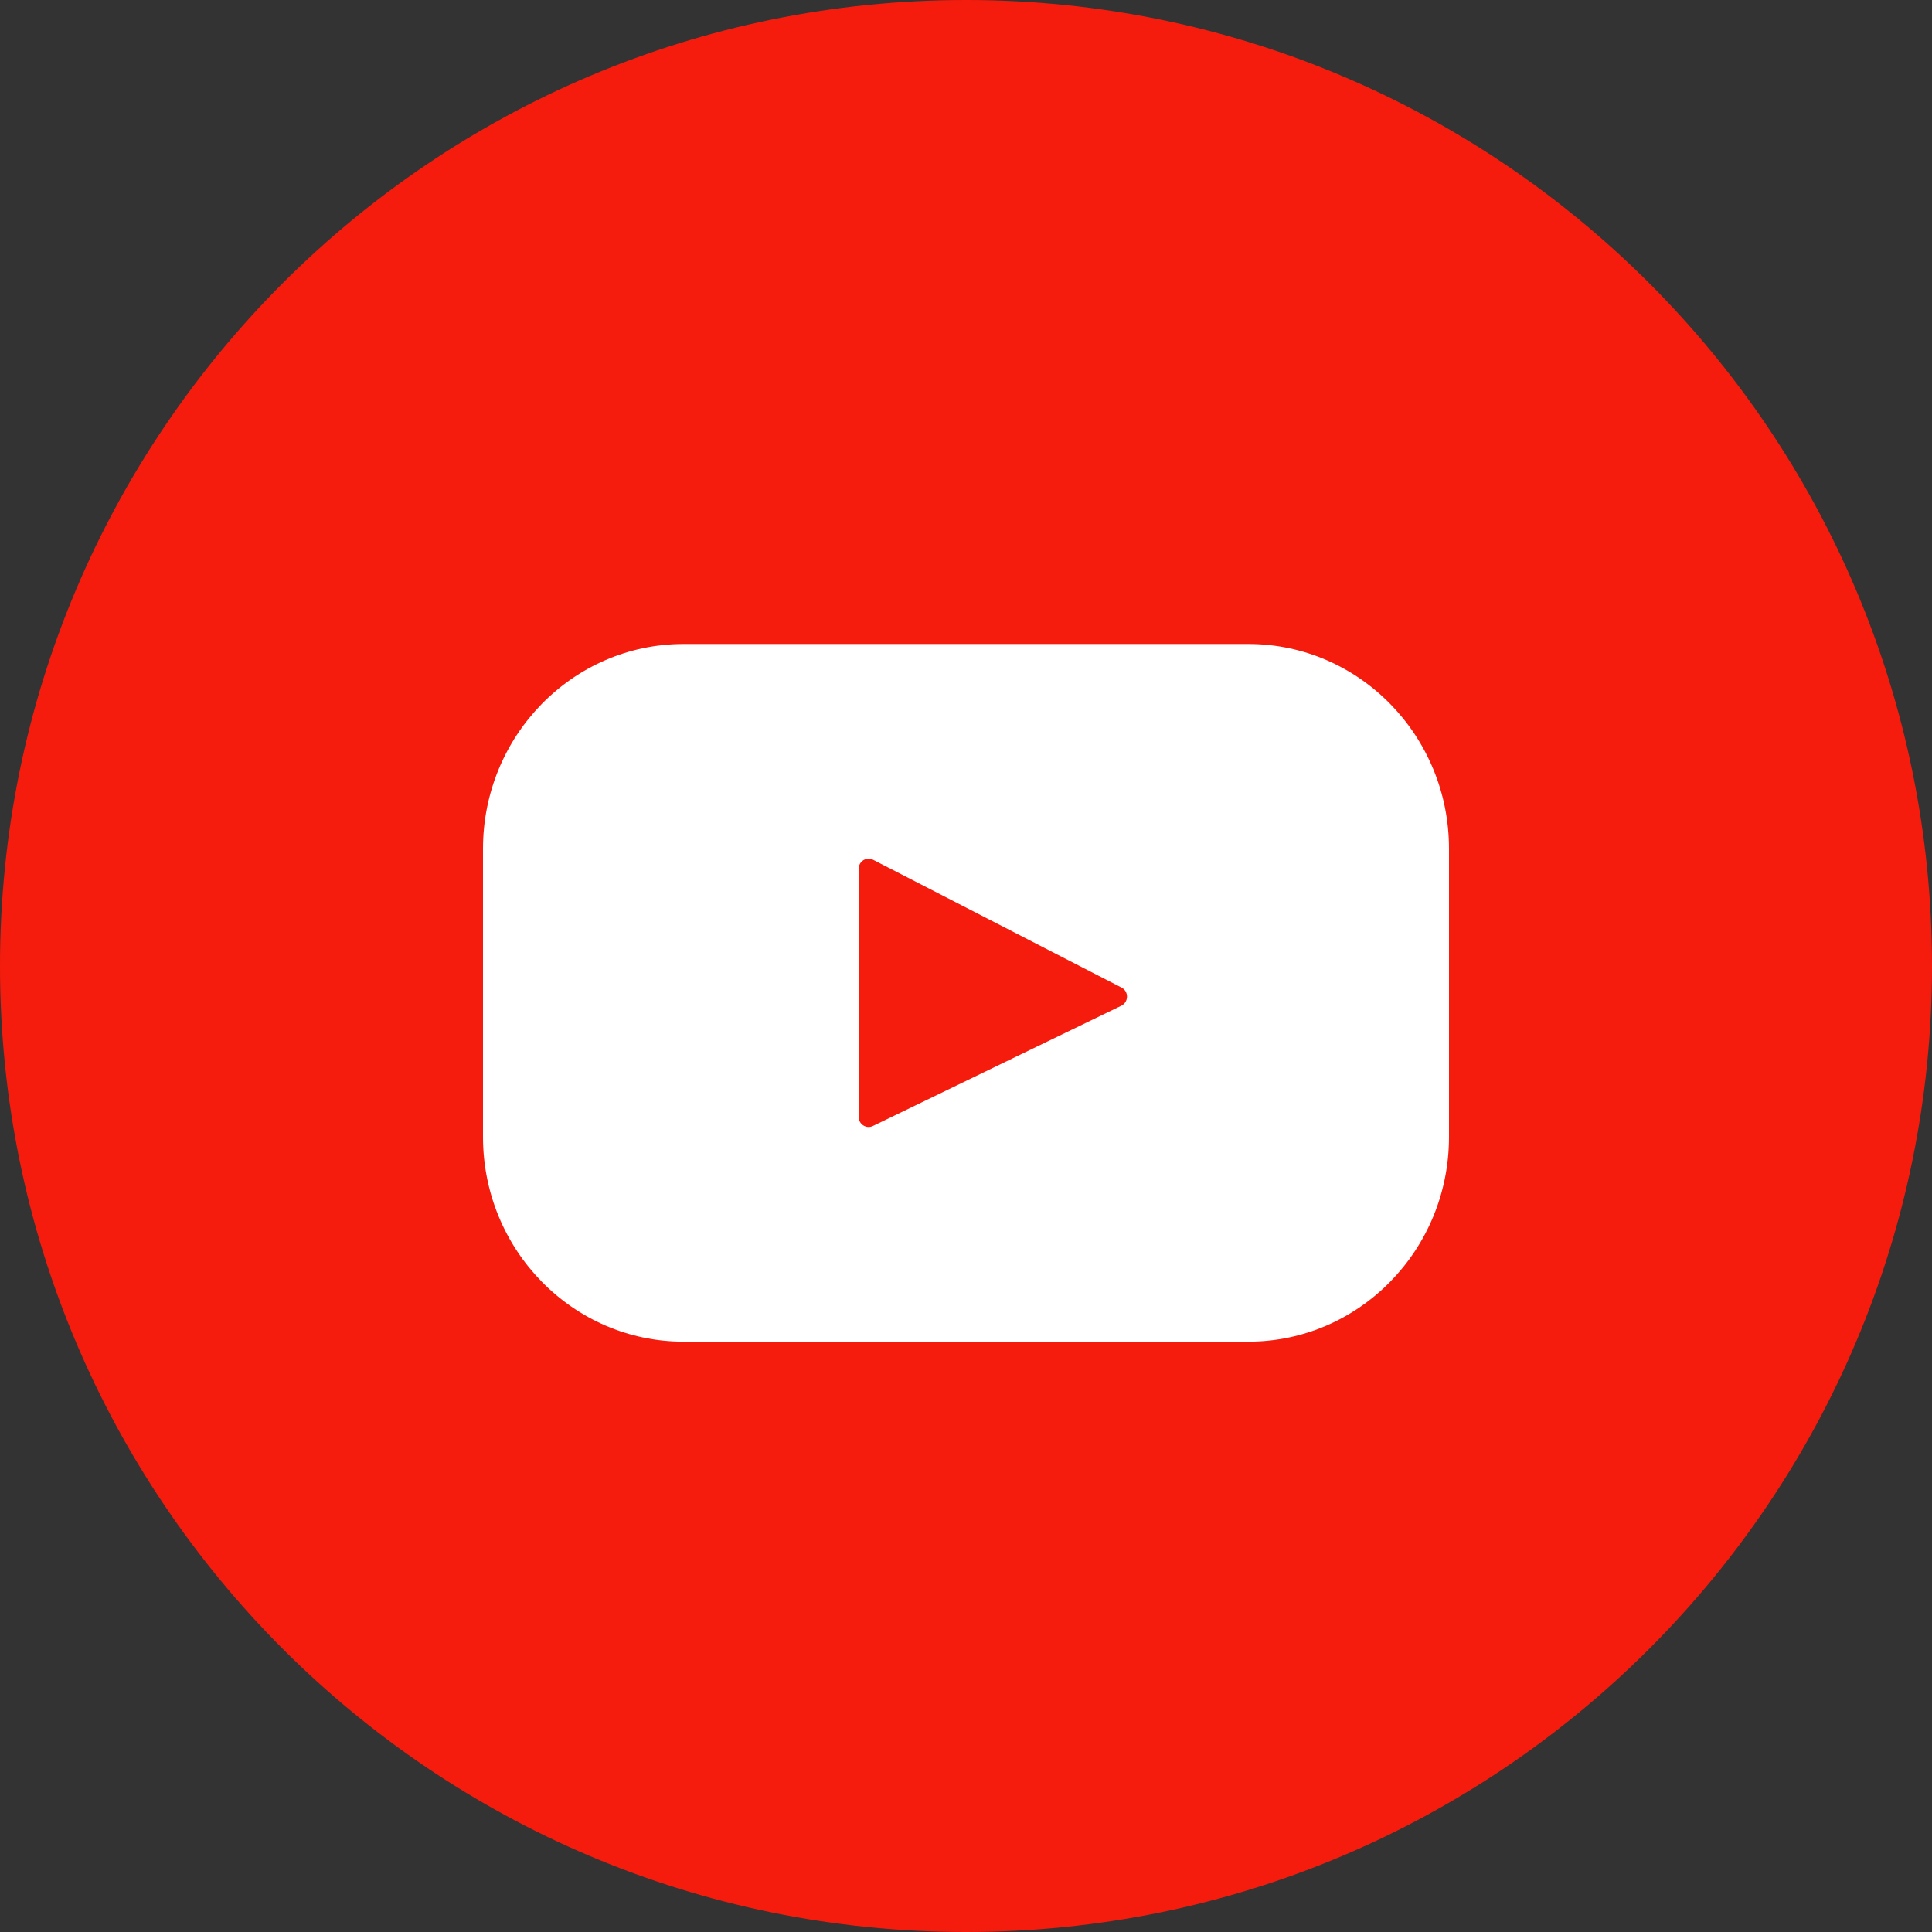 <?xml version="1.0" encoding="UTF-8"?>
<svg width="36px" height="36px" viewBox="0 0 36 36" version="1.1" xmlns="http://www.w3.org/2000/svg" xmlns:xlink="http://www.w3.org/1999/xlink">
    <rect x="0" y="0" width="36" height="36" fill="#333333" stroke="none"/>
    <g id="Home-page-" stroke="none" stroke-width="1" fill="none" fill-rule="evenodd">
        <g id="Styleguide" transform="translate(-676, -3647)">
            <g id="Icon_youtube" transform="translate(676, 3647)">
                <path d="M18,36 C27.939,36 36,27.939 36,18 C36,8.061 27.939,0 18,0 C8.061,0 0,8.057 0,18 C0,27.942 8.061,36 18,36 Z" id="Path" fill="#F61C0D"></path>
                <path d="M23.262,12 L12.738,12 C10.674,12 9,13.708 9,15.815 L9,21.185 C9,23.292 10.674,25 12.738,25 L23.262,25 C25.326,25 27,23.292 27,21.185 L27,15.815 C27,13.708 25.326,12 23.262,12 Z M20.894,18.74 L16.266,20.981 C16.142,21.041 16,20.95 16,20.811 L16,16.189 C16,16.048 16.146,15.957 16.27,16.021 L20.898,18.402 C21.036,18.473 21.033,18.673 20.894,18.74 Z" id="Shape" fill="#FFFFFF" fill-rule="nonzero"></path>
            </g>
        </g>
    </g>
</svg>